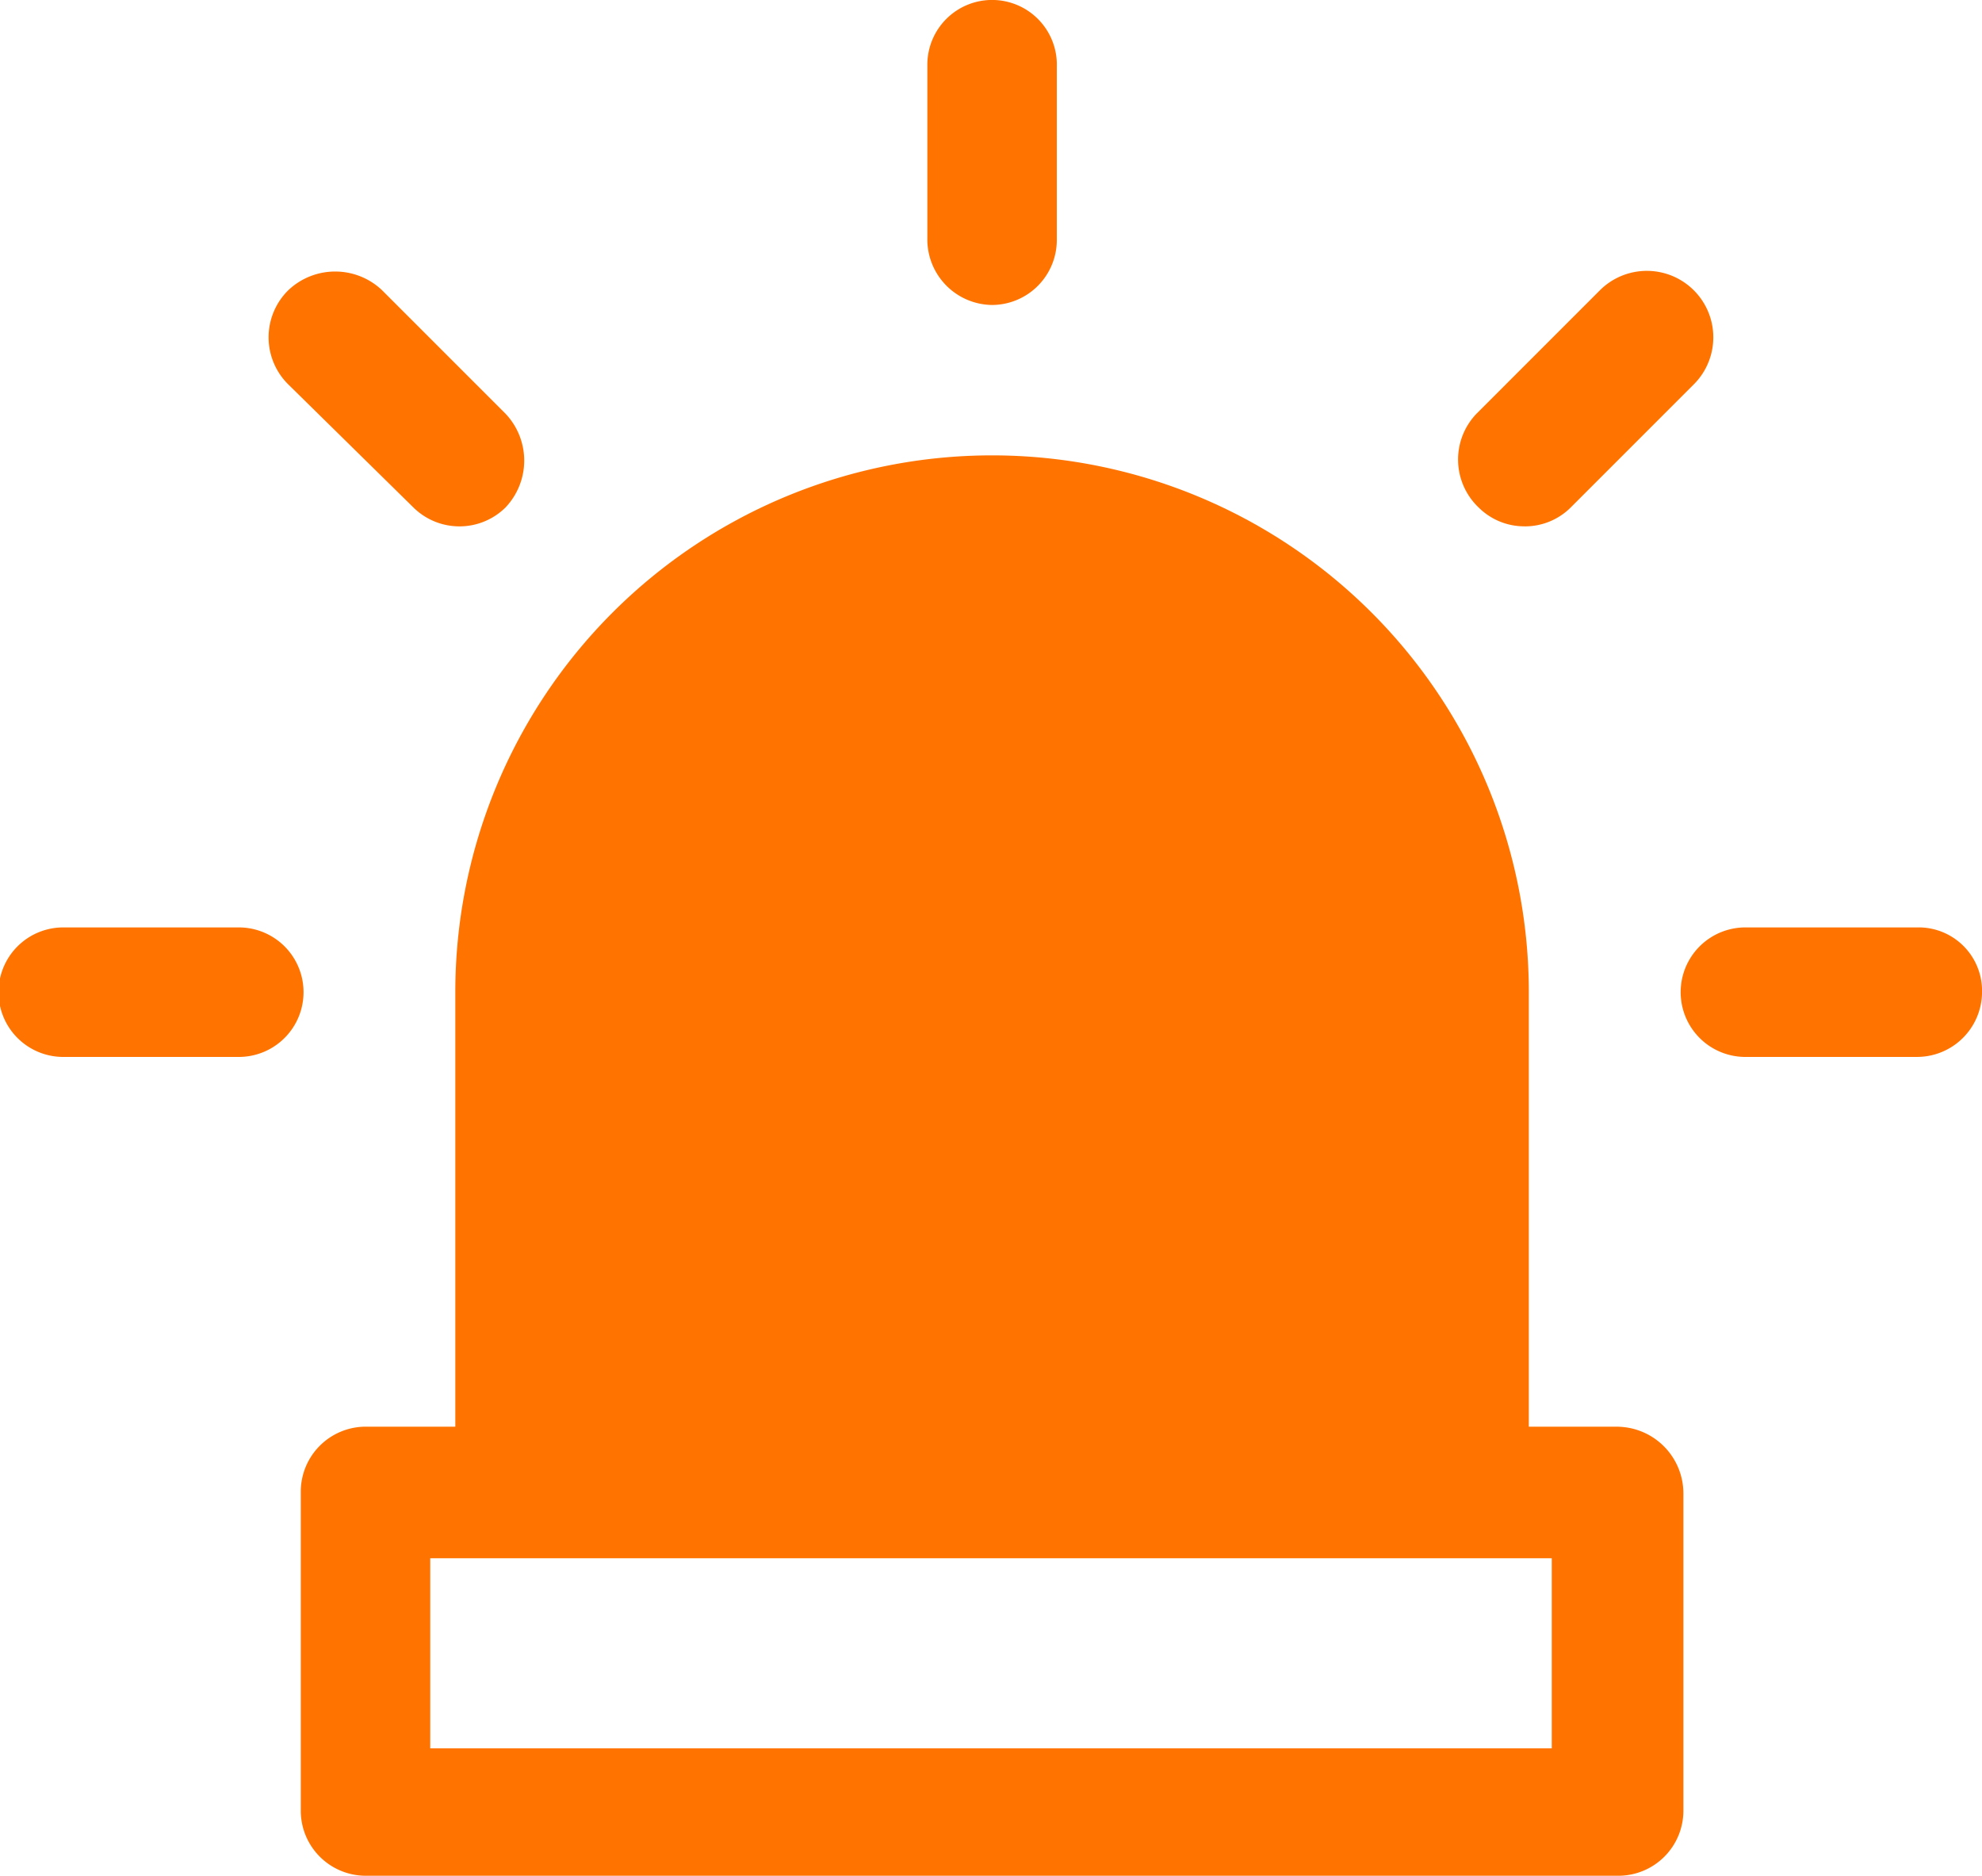 <svg xmlns="http://www.w3.org/2000/svg" width="59.38" height="56.189" viewBox="0 0 59.38 56.189">
  <g id="Group_455" data-name="Group 455" transform="translate(-109.31 -2809.706)">
    <g id="noun-urgent-3918077" transform="translate(25.308 2781.707)">
      <path id="Path_1272" data-name="Path 1272" d="M334.581,37.135a1.949,1.949,0,0,0,1.94-1.94V30a1.94,1.94,0,1,0-3.879-.063v5.193A1.964,1.964,0,0,0,334.581,37.135Z" transform="translate(-220.857)" fill="#ff7400"/>
      <path id="Path_1273" data-name="Path 1273" d="M160.371,107.873a1.964,1.964,0,0,0,2.753,0,2.041,2.041,0,0,0,0-2.816l-3.692-3.692a2.041,2.041,0,0,0-2.816,0,1.982,1.982,0,0,0,0,2.816Z" transform="translate(-63.98 -64.669)" fill="#ff7400"/>
      <path id="Path_1274" data-name="Path 1274" d="M91.2,276.64H85.942a1.94,1.94,0,1,0,0,3.879H91.2a1.94,1.94,0,0,0,0-3.879Z" transform="translate(0 -220.859)" fill="#ff7400"/>
      <path id="Path_1275" data-name="Path 1275" d="M541.438,276.64h-5.256a1.94,1.94,0,0,0,0,3.879h5.193a1.949,1.949,0,0,0,1.94-1.94,1.9,1.9,0,0,0-1.877-1.94Z" transform="translate(-399.932 -220.859)" fill="#ff7400"/>
      <path id="Path_1276" data-name="Path 1276" d="M476.942,108.437a1.941,1.941,0,0,0,1.377-.563l3.692-3.692a1.991,1.991,0,1,0-2.816-2.816l-3.692,3.692a1.983,1.983,0,0,0,.062,2.815,1.94,1.94,0,0,0,1.377.563Z" transform="translate(-347.262 -64.67)" fill="#ff7400"/>
      <path id="Path_1277" data-name="Path 1277" d="M204.127,179.176h-2.69V166.161a16.081,16.081,0,0,0-32.162,0v13.015h-2.69a1.949,1.949,0,0,0-1.94,1.94v9.573a1.949,1.949,0,0,0,1.94,1.94h37.543a1.949,1.949,0,0,0,1.94-1.94v-9.511a2,2,0,0,0-1.94-2Zm-30.91-13.015a12.139,12.139,0,0,1,24.278,0v13.015H173.217Zm28.971,22.651H168.524v-5.694h33.6v5.694Z" transform="translate(-71.632 -108.44)" fill="#ff7400"/>
    </g>
    <path id="Path_1278" data-name="Path 1278" d="M10848.267,2841.05v-18s7.984-11.094,15.084-11.094,13.314,11.094,13.314,11.094v18Z" transform="translate(-10724 13)" fill="#ff7400" stroke="#ff7400" stroke-width="1"/>
  </g>
</svg>
